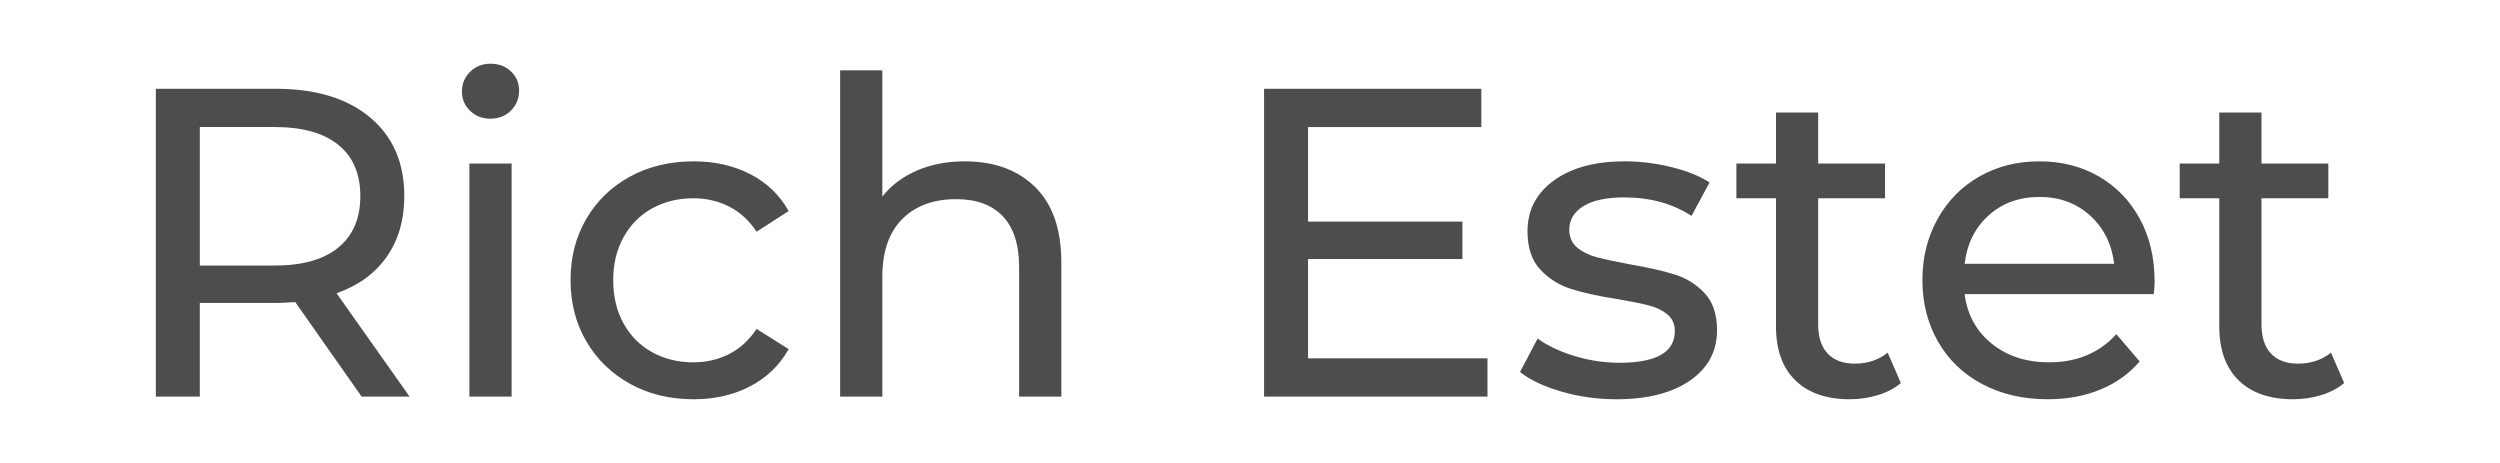 <?xml version="1.0" encoding="UTF-8"?> <!-- Creator: CorelDRAW --> <svg xmlns="http://www.w3.org/2000/svg" xmlns:xlink="http://www.w3.org/1999/xlink" xmlns:xodm="http://www.corel.com/coreldraw/odm/2003" xml:space="preserve" width="381mm" height="70.555mm" style="shape-rendering:geometricPrecision; text-rendering:geometricPrecision; image-rendering:optimizeQuality; fill-rule:evenodd; clip-rule:evenodd" viewBox="0 0 38100 7055.54"> <defs> <style type="text/css"> <![CDATA[ .fil0 {fill:#4D4D4D;fill-rule:nonzero} ]]> </style> </defs> <g id="Слой_x0020_1">  <path class="fil0" d="M5511.5 6044.46l-1012.04 -1440.98c-125.11,8.94 -223.41,13.4 -294.9,13.4l-1159.48 0 0 1427.58 -670.23 0 0 -4691.56 1829.71 0c607.67,0 1085.76,145.21 1434.28,435.64 348.52,290.43 522.77,690.33 522.77,1199.7 0,361.92 -89.36,670.23 -268.09,924.91 -178.72,254.69 -433.41,440.11 -764.05,556.29l1112.57 1575.02 -730.54 0zm-1327.04 -1997.26c424.47,0 748.41,-91.6 971.82,-274.8 223.41,-183.19 335.11,-444.58 335.11,-784.16 0,-339.58 -111.7,-599.85 -335.11,-780.81 -223.41,-180.96 -547.35,-271.44 -971.82,-271.44l-1139.38 0 0 2111.21 1139.38 0zm2969.08 -1554.92l643.42 0 0 3552.18 -643.42 0 0 -3552.18zm321.71 -683.63c-125.11,0 -228.99,-40.21 -311.65,-120.64 -82.66,-80.43 -123.99,-178.73 -123.99,-294.9 0,-116.17 41.33,-215.59 123.99,-298.25 82.66,-82.66 186.54,-123.99 311.65,-123.99 125.11,0 228.99,39.1 311.65,117.29 82.66,78.19 123.99,175.38 123.99,291.55 0,120.64 -41.33,222.29 -123.99,304.95 -82.66,82.66 -186.54,123.99 -311.65,123.99zm3096.43 4276.02c-361.92,0 -684.75,-78.19 -968.47,-234.57 -283.73,-156.39 -506.02,-371.98 -666.88,-646.77 -160.85,-274.79 -241.28,-586.45 -241.28,-934.96 0,-348.52 80.43,-660.17 241.28,-934.96 160.86,-274.79 383.15,-489.26 666.88,-643.42 283.72,-154.15 606.55,-231.22 968.47,-231.22 321.71,0 608.78,64.79 861.23,194.36 252.46,129.58 447.94,317.24 586.45,562.99l-489.26 315c-111.71,-169.79 -250.22,-297.13 -415.54,-382.02 -165.32,-84.9 -348.52,-127.35 -549.58,-127.35 -232.35,0 -441.23,51.39 -626.66,154.16 -185.43,102.76 -330.65,249.1 -435.65,438.99 -105,189.9 -157.5,407.72 -157.5,653.47 0,250.22 52.5,470.27 157.5,660.17 105,189.9 250.22,336.23 435.65,438.99 185.43,102.77 394.31,154.16 626.66,154.16 201.06,0 384.26,-42.45 549.58,-127.35 165.32,-84.89 303.83,-212.23 415.54,-382.02l489.26 308.3c-138.51,245.75 -333.99,434.53 -586.45,566.34 -252.45,131.81 -539.52,197.71 -861.23,197.71zm4128.57 -3625.9c451.29,0 809.86,130.69 1075.71,392.08 265.86,261.38 398.78,644.53 398.78,1149.43l0 2044.18 -643.41 0 0 -1970.46c0,-344.04 -82.66,-603.2 -247.98,-777.45 -165.32,-174.26 -402.14,-261.39 -710.44,-261.39 -348.51,0 -623.31,101.65 -824.37,304.95 -201.07,203.3 -301.6,494.85 -301.6,874.64l0 1829.71 -643.42 0 0 -4973.05 643.42 0 0 1923.54c134.04,-169.79 309.42,-301.61 526.12,-395.44 216.71,-93.83 459.1,-140.74 727.19,-140.74zm7968.96 3002.6l0 583.09 -3404.74 0 0 -4691.56 3310.91 0 0 583.09 -2640.68 0 0 1440.98 2352.48 0 0 569.69 -2352.48 0 0 1514.71 2734.51 0zm1963.75 623.3c-290.43,0 -569.69,-39.09 -837.78,-117.29 -268.09,-78.19 -478.09,-177.6 -630.01,-298.24l268.09 -509.37c156.39,111.7 346.28,201.06 569.69,268.08 223.41,67.03 449.05,100.54 676.93,100.54 562.98,0 844.48,-160.86 844.48,-482.56 0,-107.24 -37.98,-192.13 -113.94,-254.69 -75.96,-62.55 -170.91,-108.35 -284.84,-137.39 -113.94,-29.05 -275.91,-61.44 -485.92,-97.19 -285.96,-44.68 -519.42,-96.06 -700.38,-154.15 -180.96,-58.08 -336.23,-156.38 -465.8,-294.89 -129.58,-138.52 -194.37,-332.88 -194.37,-583.1 0,-321.71 134.05,-579.74 402.14,-774.11 268.08,-194.36 627.77,-291.54 1079.05,-291.54 236.82,0 473.63,29.04 710.44,87.13 236.81,58.08 431.18,136.27 583.09,234.57l-274.79 509.37c-290.43,-187.66 -632.24,-281.49 -1025.44,-281.49 -272.56,0 -480.32,44.68 -623.31,134.04 -142.98,89.37 -214.47,207.77 -214.47,355.22 0,116.17 40.22,207.77 120.64,274.79 80.43,67.03 179.85,116.18 298.25,147.45 118.41,31.28 284.85,67.03 499.32,107.24 285.96,49.15 517.19,101.65 693.68,157.5 176.49,55.85 327.29,150.8 452.4,284.85 125.11,134.04 187.66,321.7 187.66,562.98 0,321.71 -137.39,577.51 -412.18,767.41 -274.8,189.9 -649,284.84 -1122.63,284.84zm4336.35 -247.98c-93.83,80.43 -210.01,141.86 -348.52,184.31 -138.51,42.45 -281.49,63.67 -428.94,63.67 -357.45,0 -634.48,-96.06 -831.08,-288.19 -196.6,-192.13 -294.9,-466.92 -294.9,-824.38l0 -1950.35 -603.2 0 0 -529.47 603.2 0 0 -777.46 643.42 0 0 777.46 1018.74 0 0 529.47 -1018.74 0 0 1923.54c0,192.13 48.03,339.58 144.1,442.35 96.06,102.77 233.46,154.15 412.18,154.15 196.6,0 364.16,-55.85 502.67,-167.55l201.07 462.45zm3867.18 -1548.21c0,49.15 -4.47,113.93 -13.4,194.36l-2881.96 0c40.21,312.77 177.61,564.1 412.18,754 234.58,189.9 526.13,284.85 874.65,284.85 424.47,0 766.28,-142.98 1025.44,-428.95l355.22 415.54c-160.86,187.66 -360.81,330.64 -599.85,428.94 -239.05,98.3 -506.02,147.45 -800.92,147.45 -375.33,0 -708.2,-77.07 -998.63,-231.22 -290.43,-154.15 -514.96,-369.74 -673.58,-646.77 -158.62,-277.02 -237.93,-589.8 -237.93,-938.31 0,-344.05 77.08,-654.59 231.23,-931.61 154.15,-277.03 366.39,-492.61 636.71,-646.77 270.33,-154.15 575.28,-231.22 914.86,-231.22 339.58,0 642.29,77.07 908.15,231.22 265.85,154.16 473.62,369.74 623.31,646.77 149.68,277.02 224.52,594.26 224.52,951.72zm-1755.98 -1286.83c-308.31,0 -566.34,93.83 -774.11,281.49 -207.77,187.66 -329.53,433.41 -365.27,737.25l2278.76 0c-35.75,-299.37 -157.51,-544 -365.28,-733.9 -207.76,-189.89 -465.8,-284.84 -774.1,-284.84zm4644.64 2835.04c-93.83,80.43 -210.01,141.86 -348.52,184.31 -138.51,42.45 -281.49,63.67 -428.94,63.67 -357.45,0 -634.48,-96.06 -831.08,-288.19 -196.6,-192.13 -294.9,-466.92 -294.9,-824.38l0 -1950.35 -603.2 0 0 -529.47 603.2 0 0 -777.46 643.42 0 0 777.46 1018.74 0 0 529.47 -1018.74 0 0 1923.54c0,192.13 48.03,339.58 144.1,442.35 96.06,102.77 233.46,154.15 412.18,154.15 196.6,0 364.16,-55.85 502.67,-167.55l201.07 462.45z"></path> </g> </svg> 